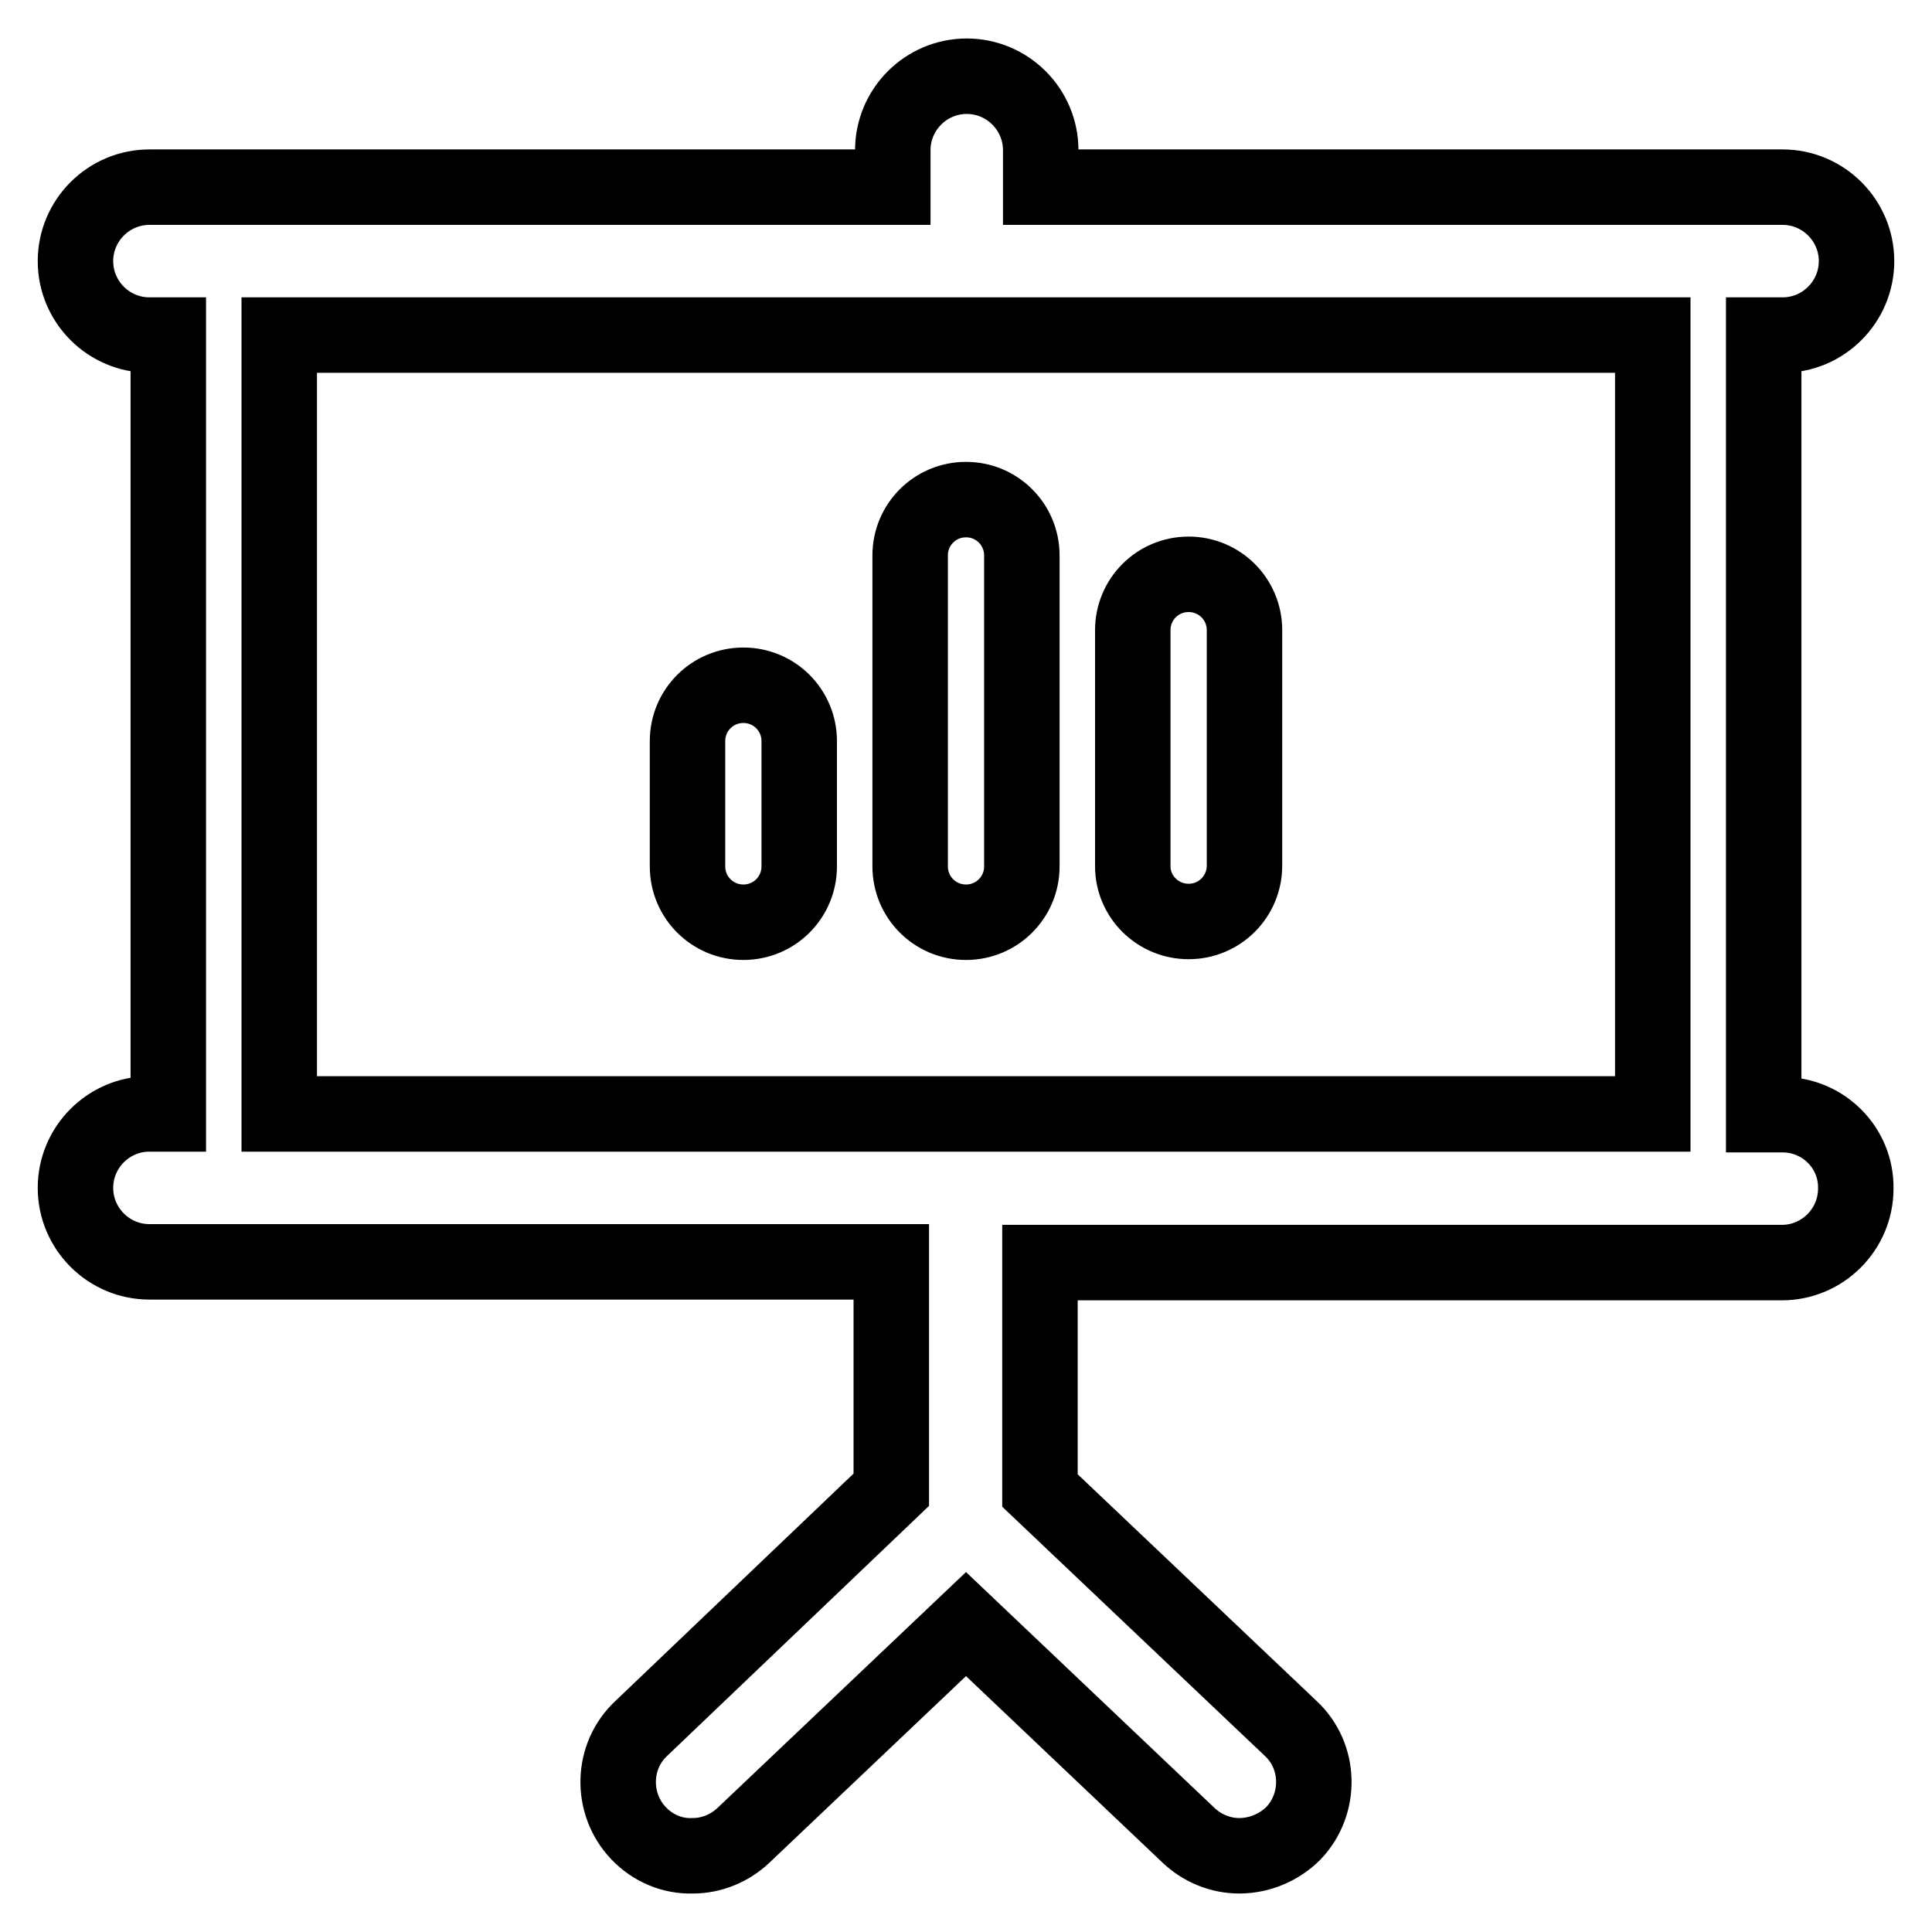 <?xml version="1.0" encoding="utf-8"?>
<!-- Svg Vector Icons : http://www.onlinewebfonts.com/icon -->
<!DOCTYPE svg PUBLIC "-//W3C//DTD SVG 1.1//EN" "http://www.w3.org/Graphics/SVG/1.1/DTD/svg11.dtd">
<svg version="1.1" xmlns="http://www.w3.org/2000/svg" xmlns:xlink="http://www.w3.org/1999/xlink" x="0px" y="0px" viewBox="0 0 256 256" enable-background="new 0 0 256 256" xml:space="preserve">
<g> <path stroke-width="10" fill-opacity="0" stroke="#000000"  d="M236.2,147.7h-2.5V44.4h2.5c5.4,0,9.8-4.4,9.8-9.8c0-5.4-4.4-9.8-9.8-9.8h-98.3v-4.9c0-5.4-4.4-9.8-9.8-9.8 c-5.4,0-9.8,4.4-9.8,9.8v4.9H19.8c-5.4,0-9.8,4.4-9.8,9.8c0,5.4,4.4,9.8,9.8,9.8h2.5v103.2h-2.5c-5.4,0-9.8,4.4-9.8,9.8 c0,5.4,4.4,9.8,9.8,9.8h98.3v30.2L85,229c-4,3.7-4.1,10-0.4,13.9c0,0,0,0,0,0c1.9,2,4.5,3.1,7.2,3c2.5,0,4.9-1,6.7-2.7l29.5-28 l29.5,28c1.8,1.7,4.2,2.7,6.7,2.7c2.7,0,5.3-1.1,7.2-3c3.7-3.9,3.6-10.2-0.4-13.9c0,0,0,0,0,0l-33.2-31.5v-30.2h98.3 c5.4,0,9.8-4.4,9.8-9.8C246,152.1,241.6,147.7,236.2,147.7z M37,44.4H219v103.2H37V44.4z"/> <path stroke-width="10" fill-opacity="0" stroke="#000000"  d="M135.4,114.8V73.6c0-4.1-3.3-7.4-7.4-7.4c-4.1,0-7.4,3.3-7.4,7.4c0,0,0,0,0,0v41.2c0,4.1,3.3,7.4,7.4,7.4 C132.1,122.2,135.4,118.9,135.4,114.8C135.4,114.8,135.4,114.8,135.4,114.8z M157.5,122.1c4.1,0,7.4-3.3,7.4-7.4l0,0V83.5 c0-4.1-3.3-7.4-7.4-7.4c-4.1,0-7.4,3.3-7.4,7.4c0,0,0,0,0,0v31.3C150.1,118.8,153.4,122.1,157.5,122.1L157.5,122.1L157.5,122.1z  M98.5,90.8c-4.1,0-7.4,3.3-7.4,7.4v16.6c0,4.1,3.3,7.4,7.4,7.4c4.1,0,7.4-3.3,7.4-7.4c0,0,0,0,0,0V98.2 C105.9,94.1,102.6,90.8,98.5,90.8z"/></g>
</svg>